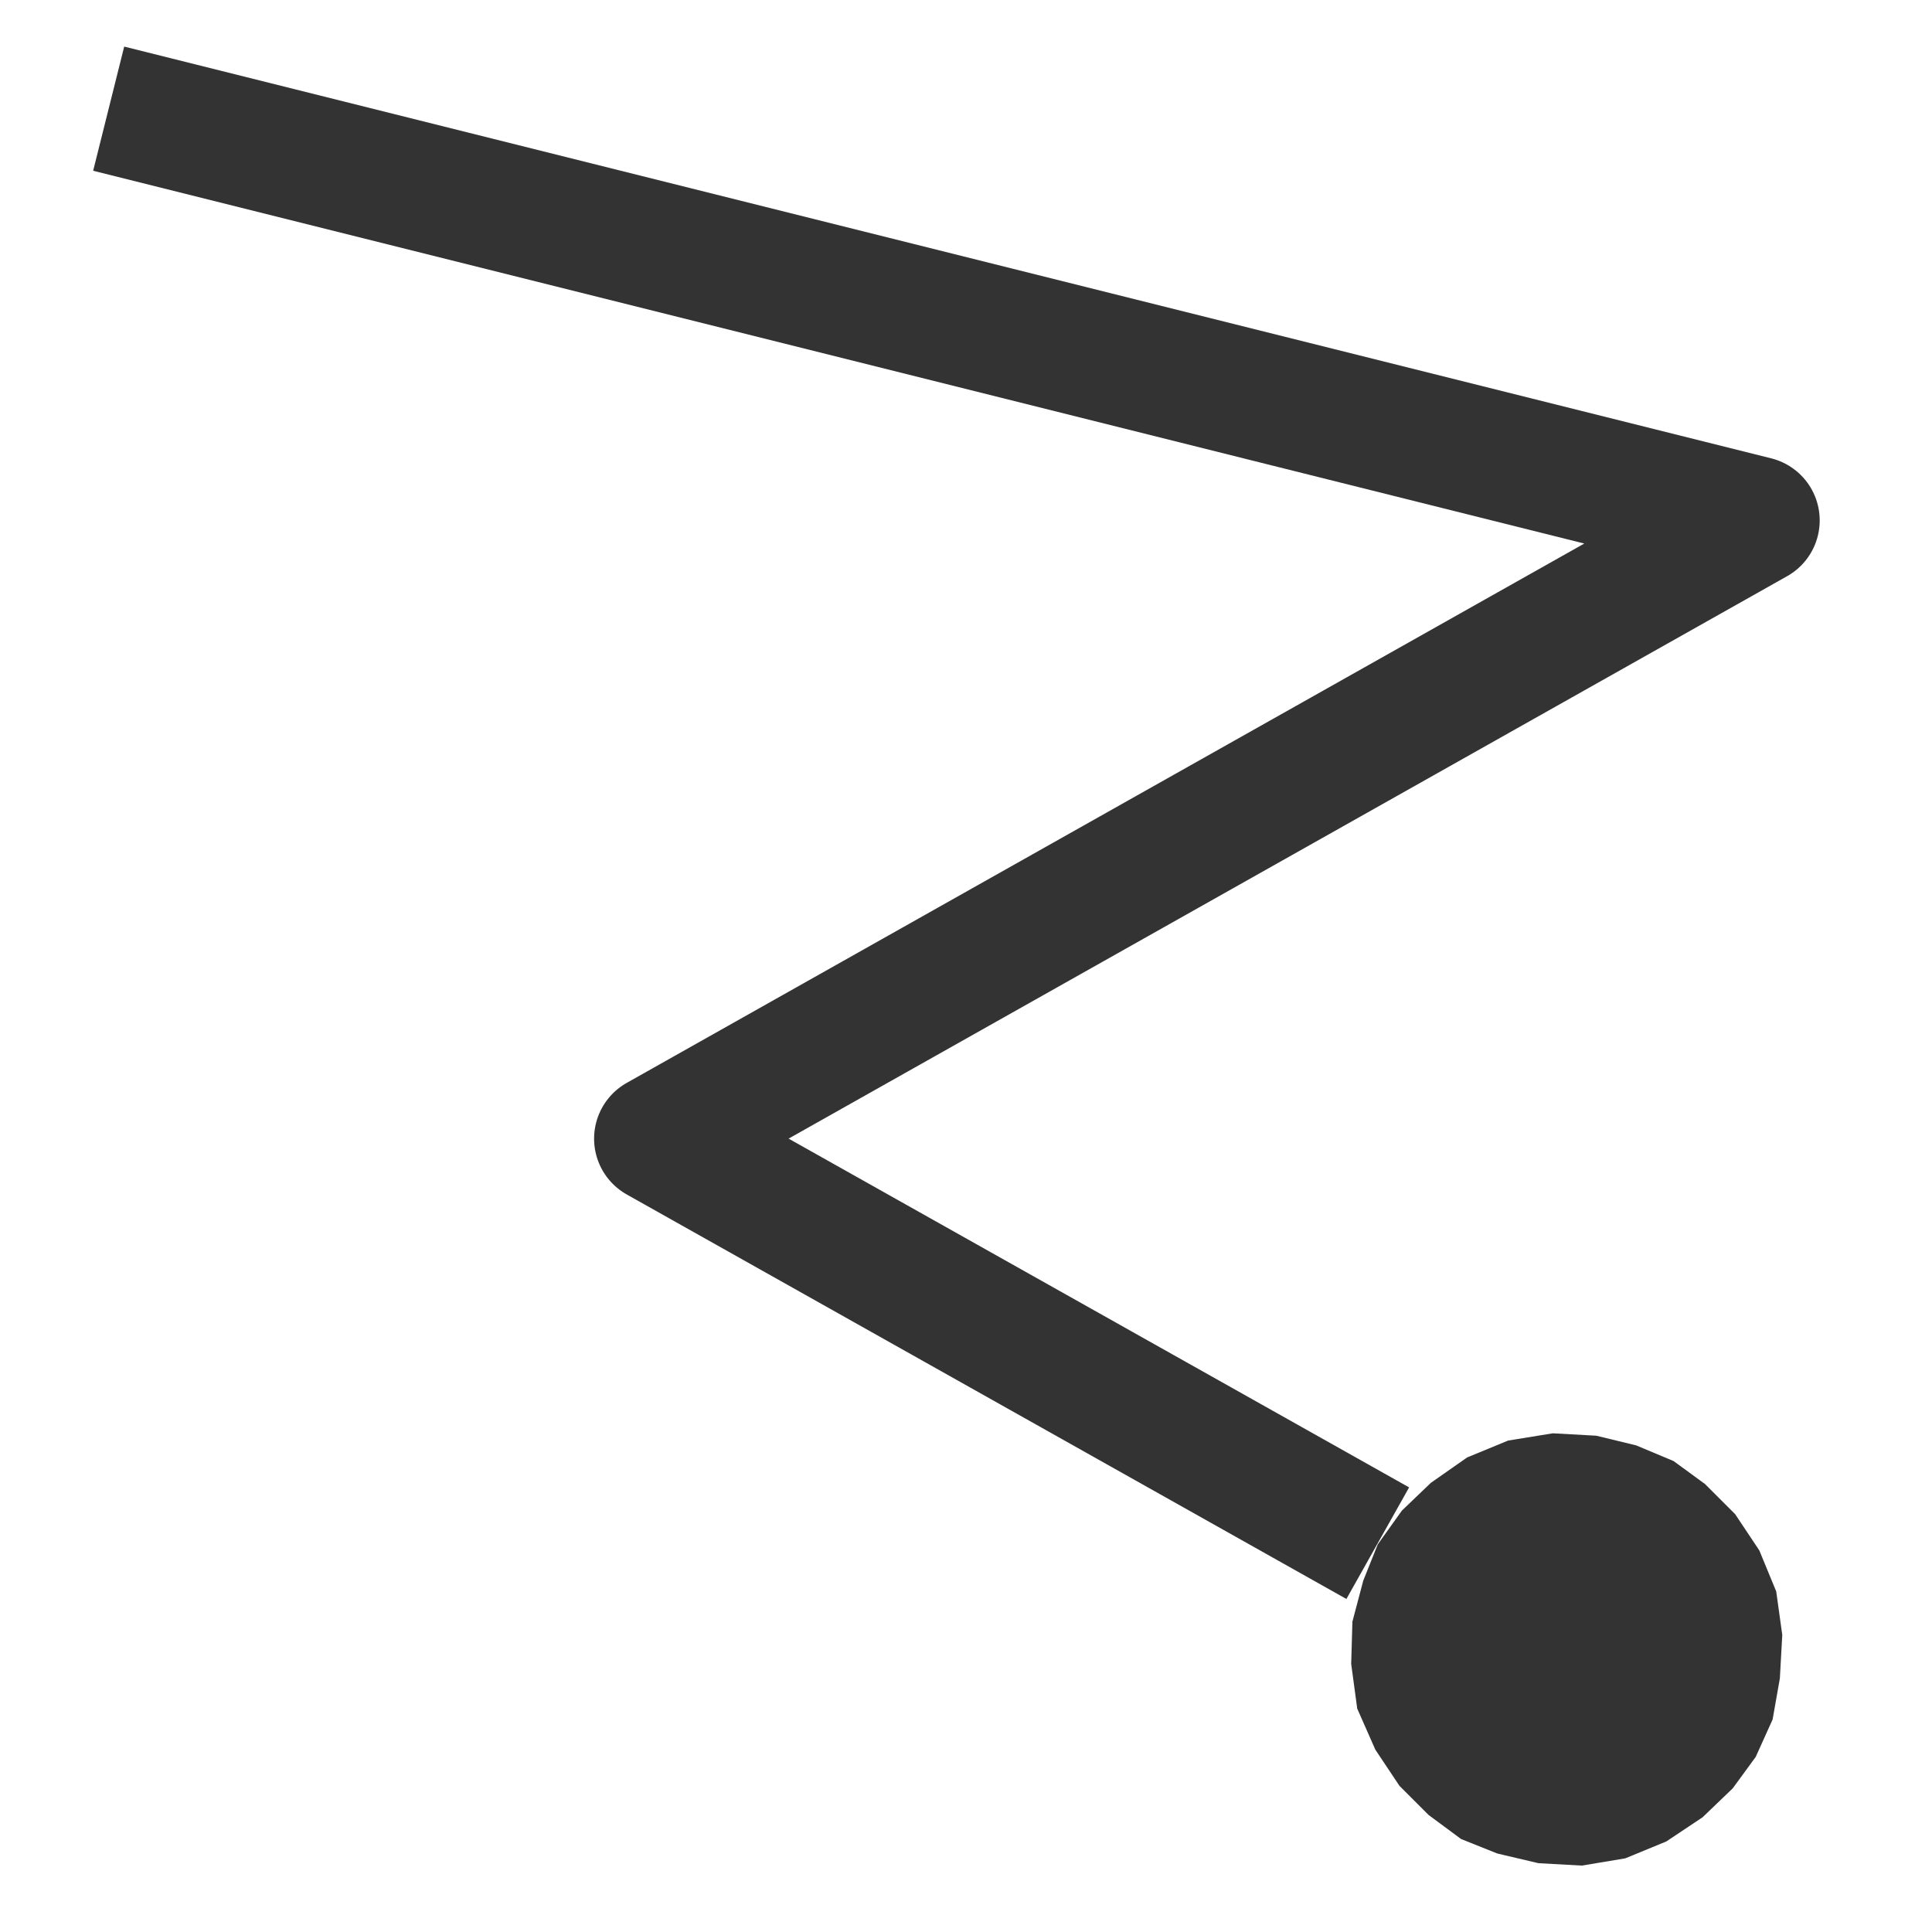 <?xml version="1.0" encoding="UTF-8"?>

<svg version="1.2" baseProfile="tiny" width="16mm" height="16mm" viewBox="0 0 1600 1600" preserveAspectRatio="xMidYMid" fill-rule="evenodd" stroke-width="28.222" stroke-linejoin="round" xmlns="http://www.w3.org/2000/svg" xmlns:xlink="http://www.w3.org/1999/xlink" xml:space="preserve">
 <g visibility="visible" id="MasterSlide_1_WEB-Draw-klein">
  <desc>Master slide
  </desc>
  <rect fill="none" stroke="none" x="0" y="0" width="1600" height="1600"/>
 </g>
 <g visibility="visible" id="Slide_1_page1">
  <g>
   <path fill="none" stroke="rgb(51,51,51)" id="Drawing_1_0" stroke-width="106" stroke-linejoin="round" d="M 90,90 L 1454,431 545,943 1141,1278"/>
   <path fill="rgb(51,51,51)" stroke="none" id="Drawing_1_1" d="M 1161,1251 L 1185,1228 1215,1207 1249,1193 1286,1187 1322,1189 1355,1197 1386,1210 1412,1229 1437,1254 1457,1284 1471,1318 1476,1354 1474,1390 1468,1424 1454,1455 1435,1481 1410,1505 1380,1525 1346,1539 1310,1545 1274,1543 1240,1535 1210,1523 1183,1503 1159,1479 1139,1449 1124,1415 1119,1378 1120,1343 1129,1309 1141,1279 1161,1251 Z"/>
  </g>
 </g>
</svg>